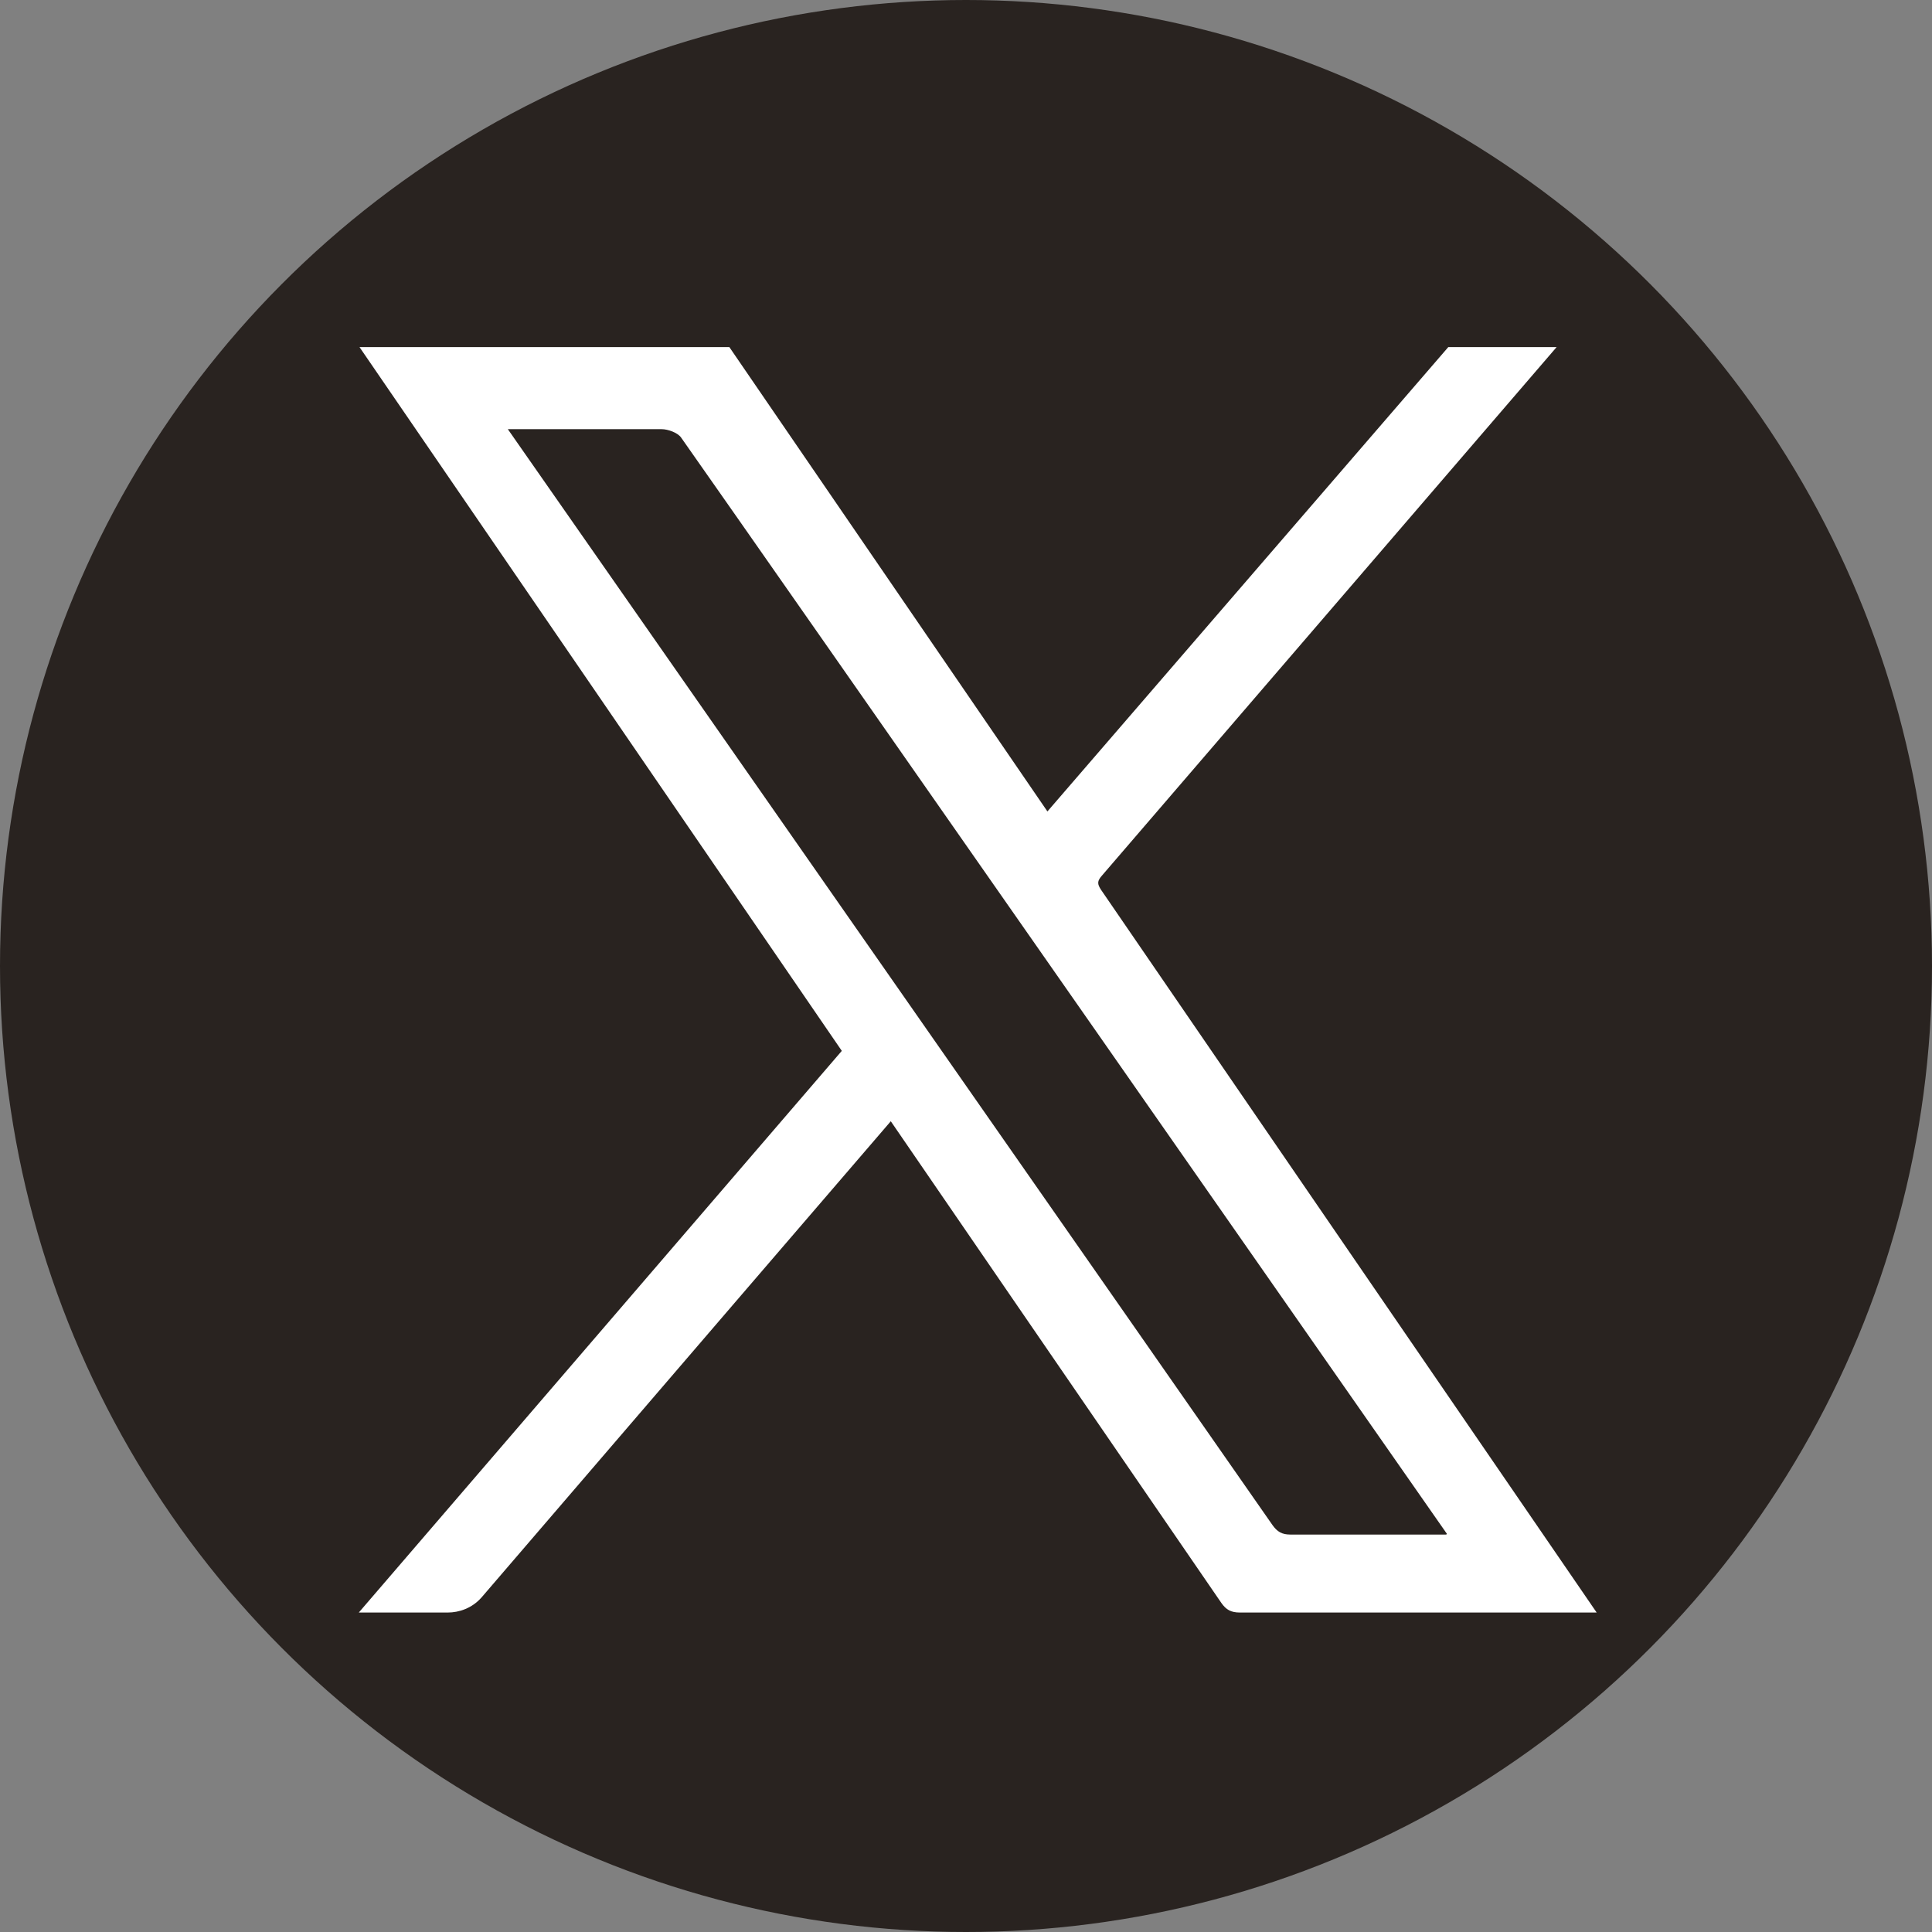 <?xml version="1.0" encoding="UTF-8"?>
<svg id="_レイヤー_2" data-name="レイヤー 2" xmlns="http://www.w3.org/2000/svg" viewBox="0 0 28 28">
  <rect x="0" y="0" width="28" height="28" fill="#808080" stroke="none"/>
  <defs>
    <style>
      .cls-1 {
        fill: #fff;
      }

      .cls-2 {
        fill: #292320;
      }
    </style>
  </defs>
  <g id="_メディア" data-name="メディア">
    <g>
      <circle class="cls-2" cx="14" cy="14" r="14"/>
      <path class="cls-1" d="M23.14,23.37s-3.52,0-5.17,0c-.13,0-.2-.04-.27-.14-1.58-2.3-4.79-6.98-4.79-6.98,0,0-4.12,4.79-5.93,6.9-.14.16-.33.22-.49.22h-1.29l7-8.14L5.21,5.03h5.36s4.41,6.44,4.61,6.73c.31-.36,5.81-6.73,5.81-6.73h1.57c-.24.28-5.97,6.94-6.59,7.66-.07.08-.07.12-.01.21,1.13,1.65,7.18,10.47,7.18,10.47ZM20.97,22.23S11.06,8.03,9.87,6.34c-.05-.07-.19-.12-.28-.12h-2.23s10.26,14.7,11.08,15.88c.07.1.14.14.26.14.7,0,2.26,0,2.26,0Z"/>
    </g>
  </g>
</svg>